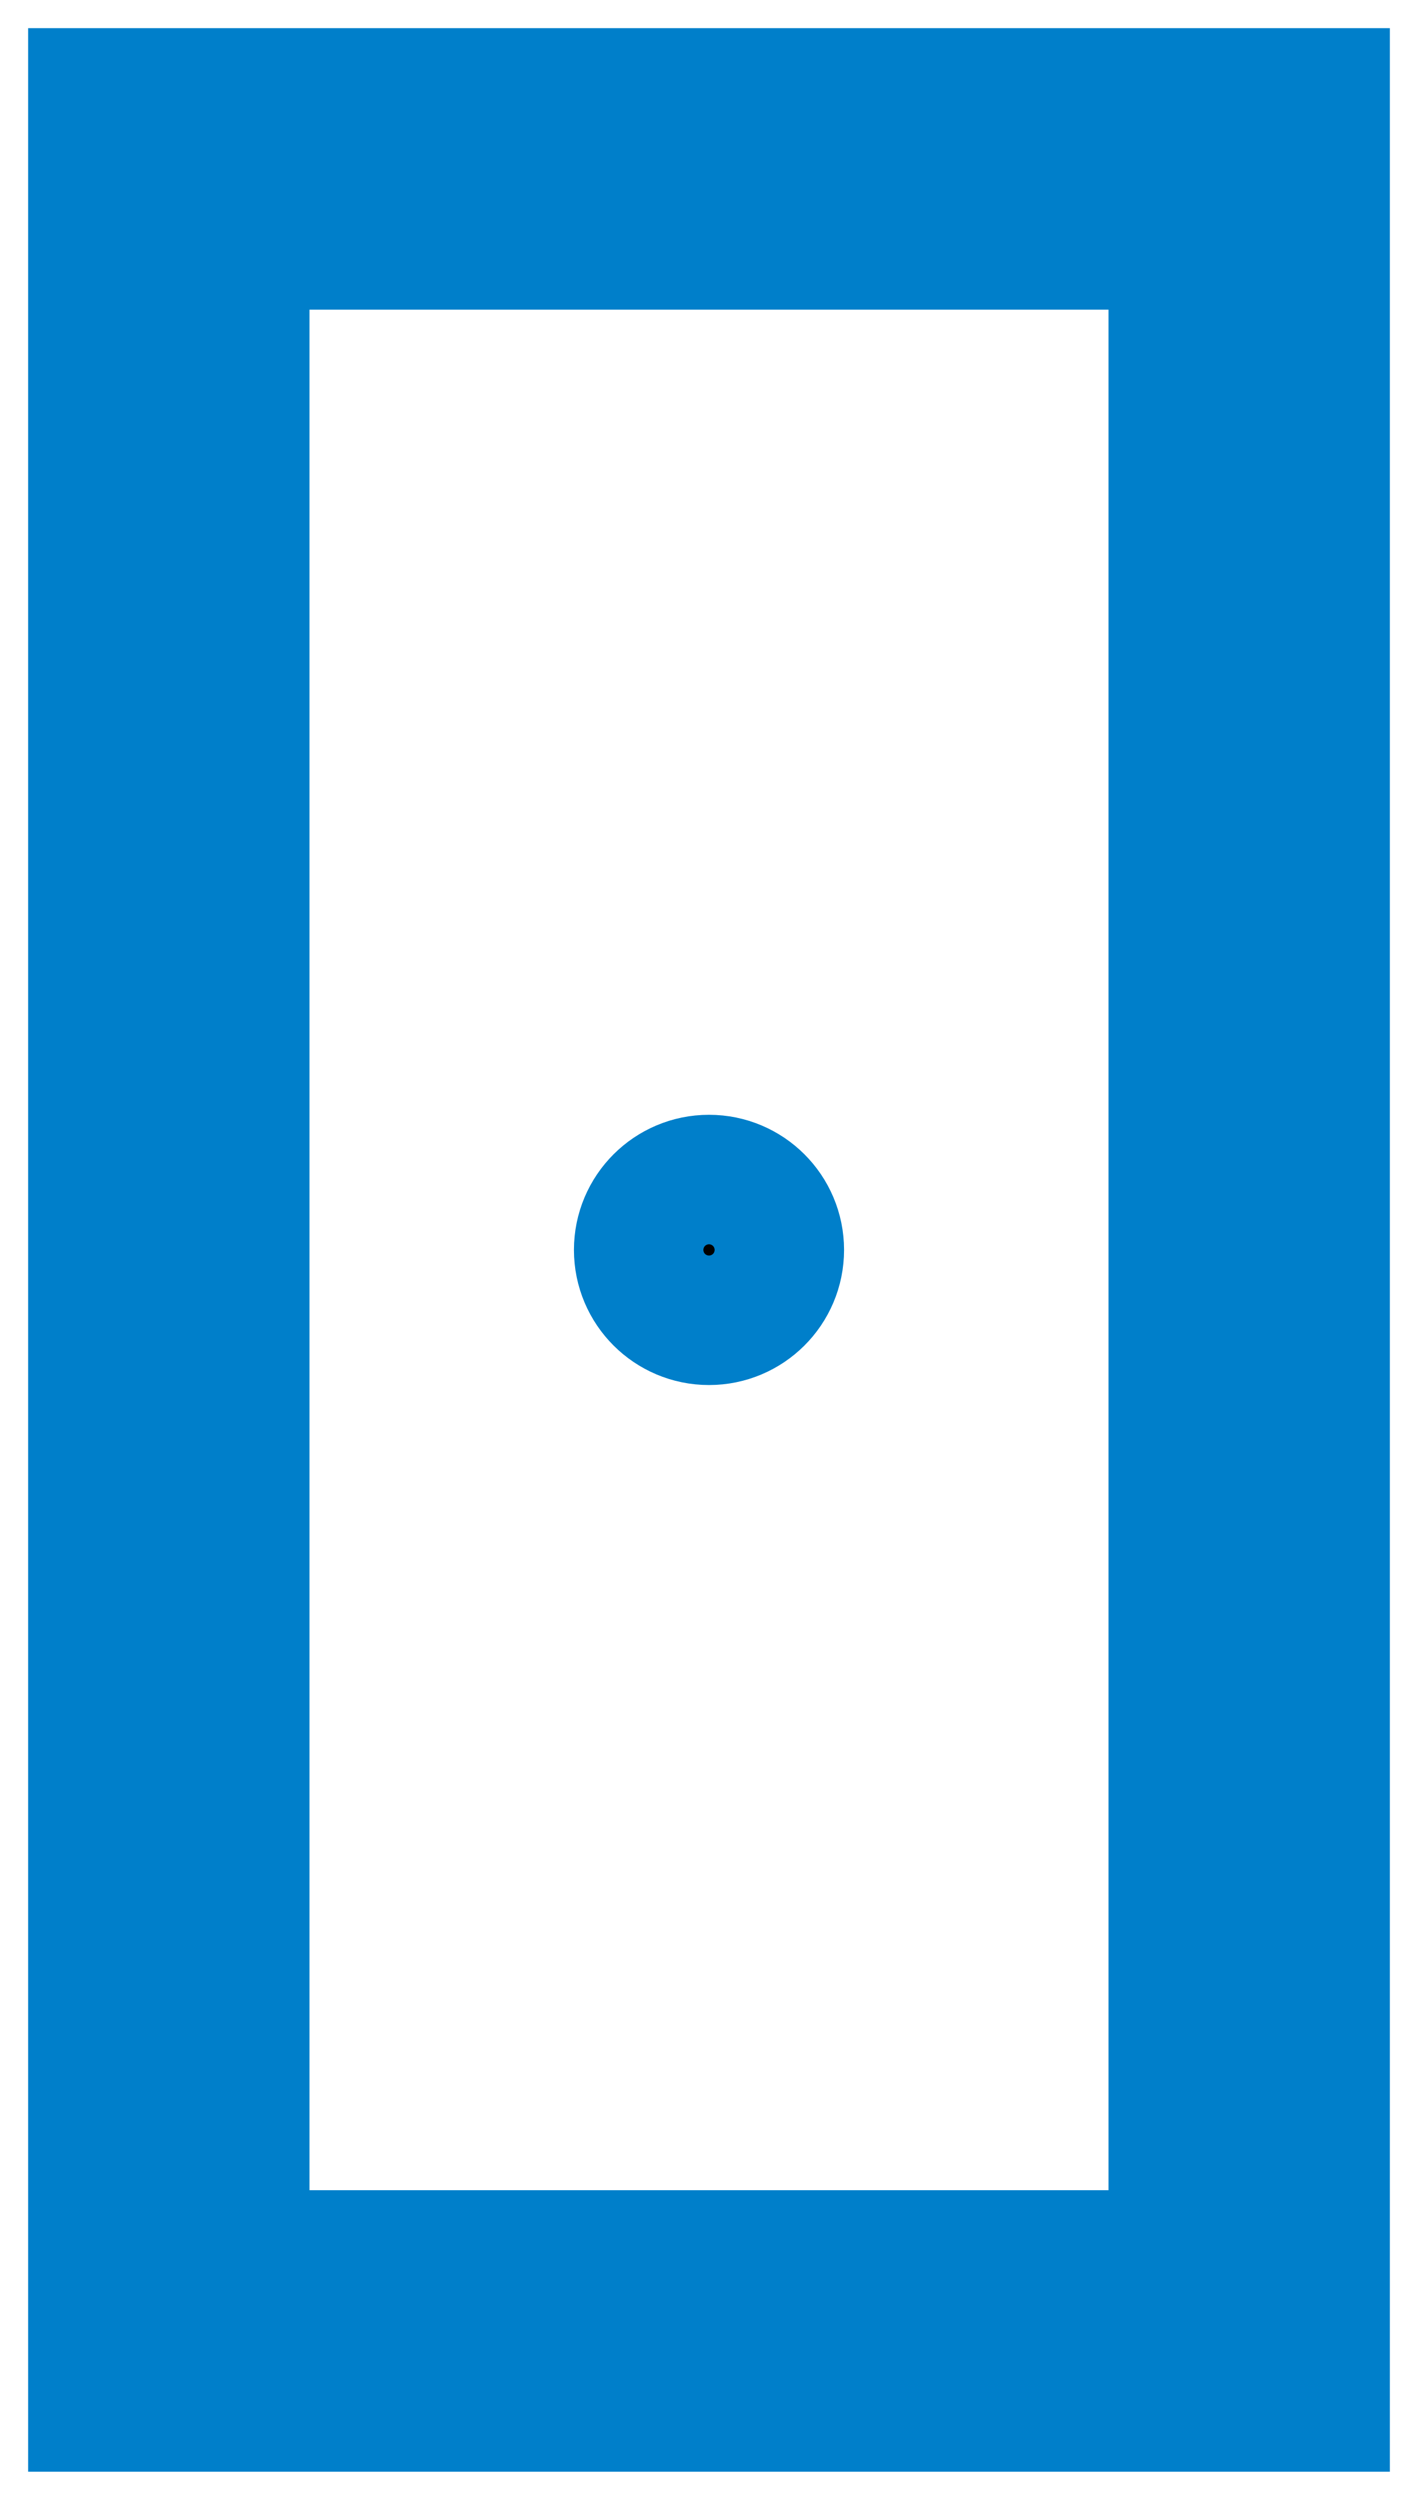 <svg width="42" height="74" viewBox="0 0 42 74" fill="none" xmlns="http://www.w3.org/2000/svg">
<g id="Group 142724">
<path id="Vector" d="M37 5H5V69H37V5Z" stroke="#007FCA" stroke-width="8.333"/>
<path id="Vector_2" d="M22.917 37C22.917 38.058 22.058 38.916 21 38.916C19.942 38.916 19.083 38.058 19.083 37C19.083 35.941 19.942 35.083 21 35.083C22.058 35.083 22.917 35.941 22.917 37Z" fill="black" stroke="#007FCA" stroke-width="4.167"/>
</g>
</svg>
